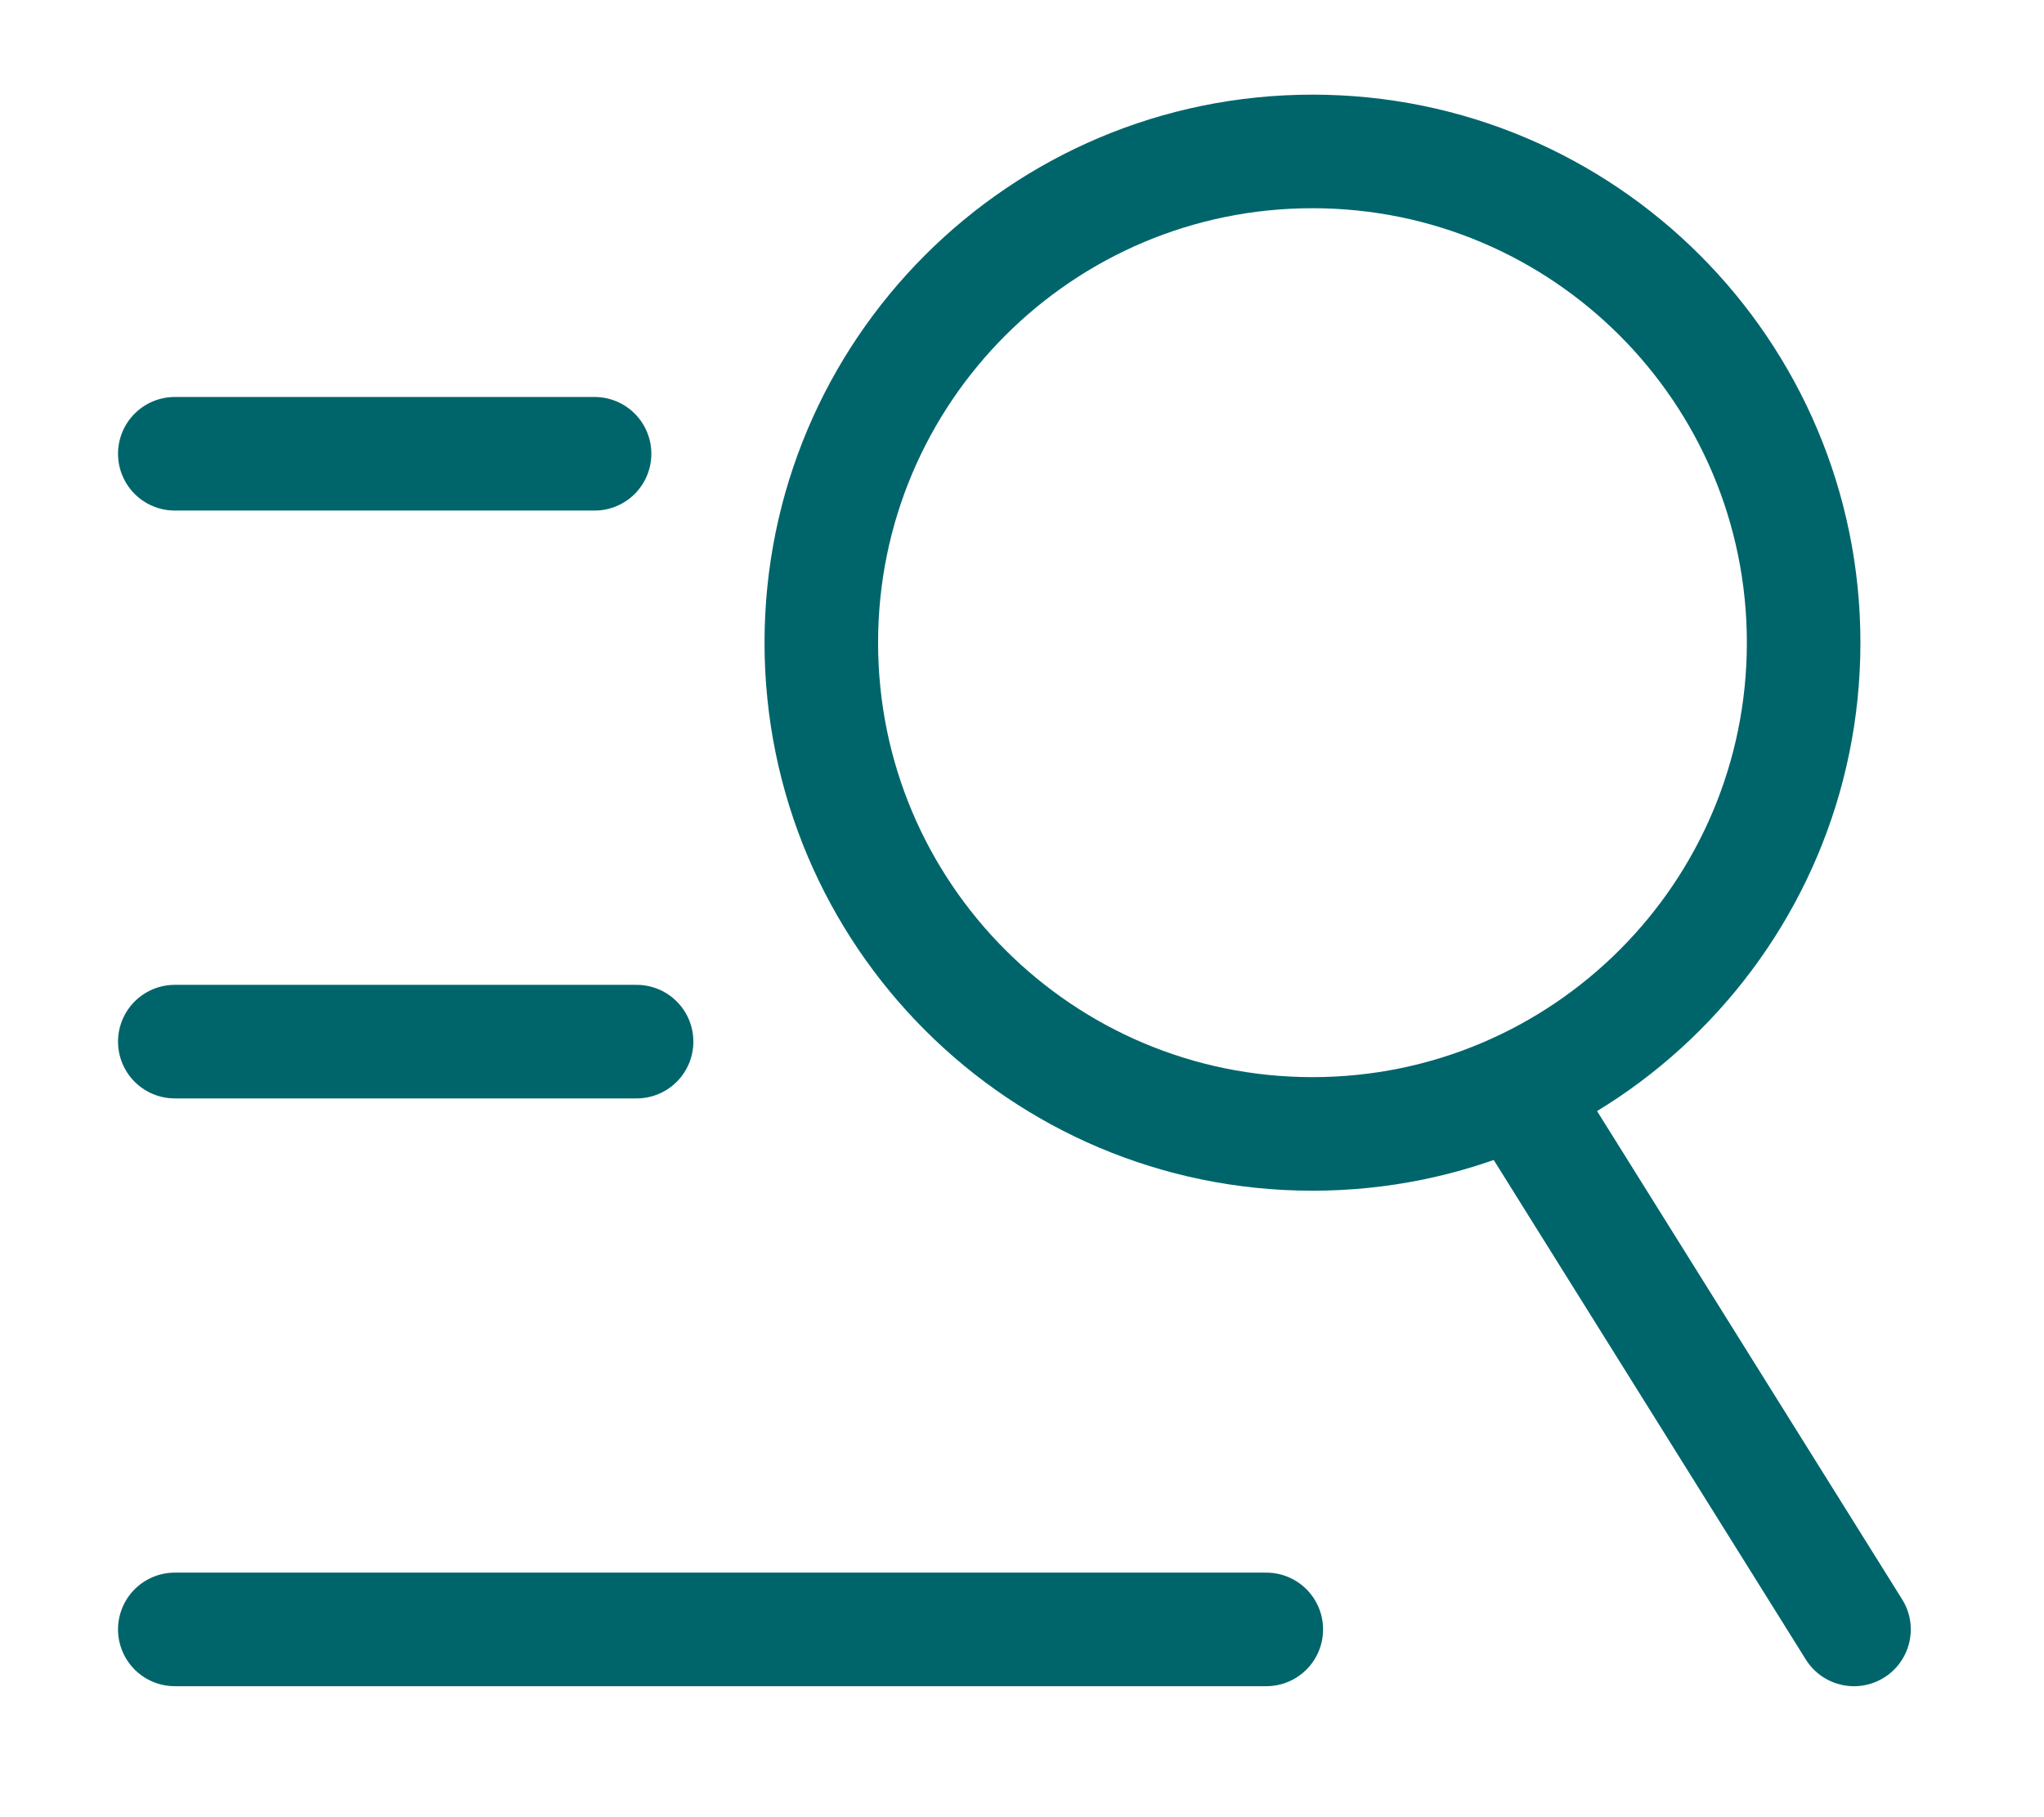<svg width="27" height="24" viewBox="0 0 27 24" fill="none" xmlns="http://www.w3.org/2000/svg">
<path d="M7.854 5.993H2.309" stroke="#00656B" stroke-width="1.5" stroke-linecap="round"/>
<path d="M8.409 13.757H2.309" stroke="#00656B" stroke-width="1.5" stroke-linecap="round"/>
<path d="M16.727 21.52H2.309" stroke="#00656B" stroke-width="1.5" stroke-linecap="round"/>
<path fill-rule="evenodd" clip-rule="evenodd" d="M17.337 14.976C20.92 14.976 23.825 12.072 23.825 8.488C23.825 4.905 20.92 2 17.337 2C13.754 2 10.849 4.905 10.849 8.488C10.849 12.072 13.754 14.976 17.337 14.976Z" stroke="#00656B" stroke-width="1.5"/>
<path d="M23.854 21.918C24.074 22.269 24.536 22.376 24.888 22.156C25.239 21.936 25.346 21.474 25.126 21.123L23.854 21.918ZM25.126 21.123L20.69 14.024L19.418 14.819L23.854 21.918L25.126 21.123Z" fill="#00656B"/>
</svg>
